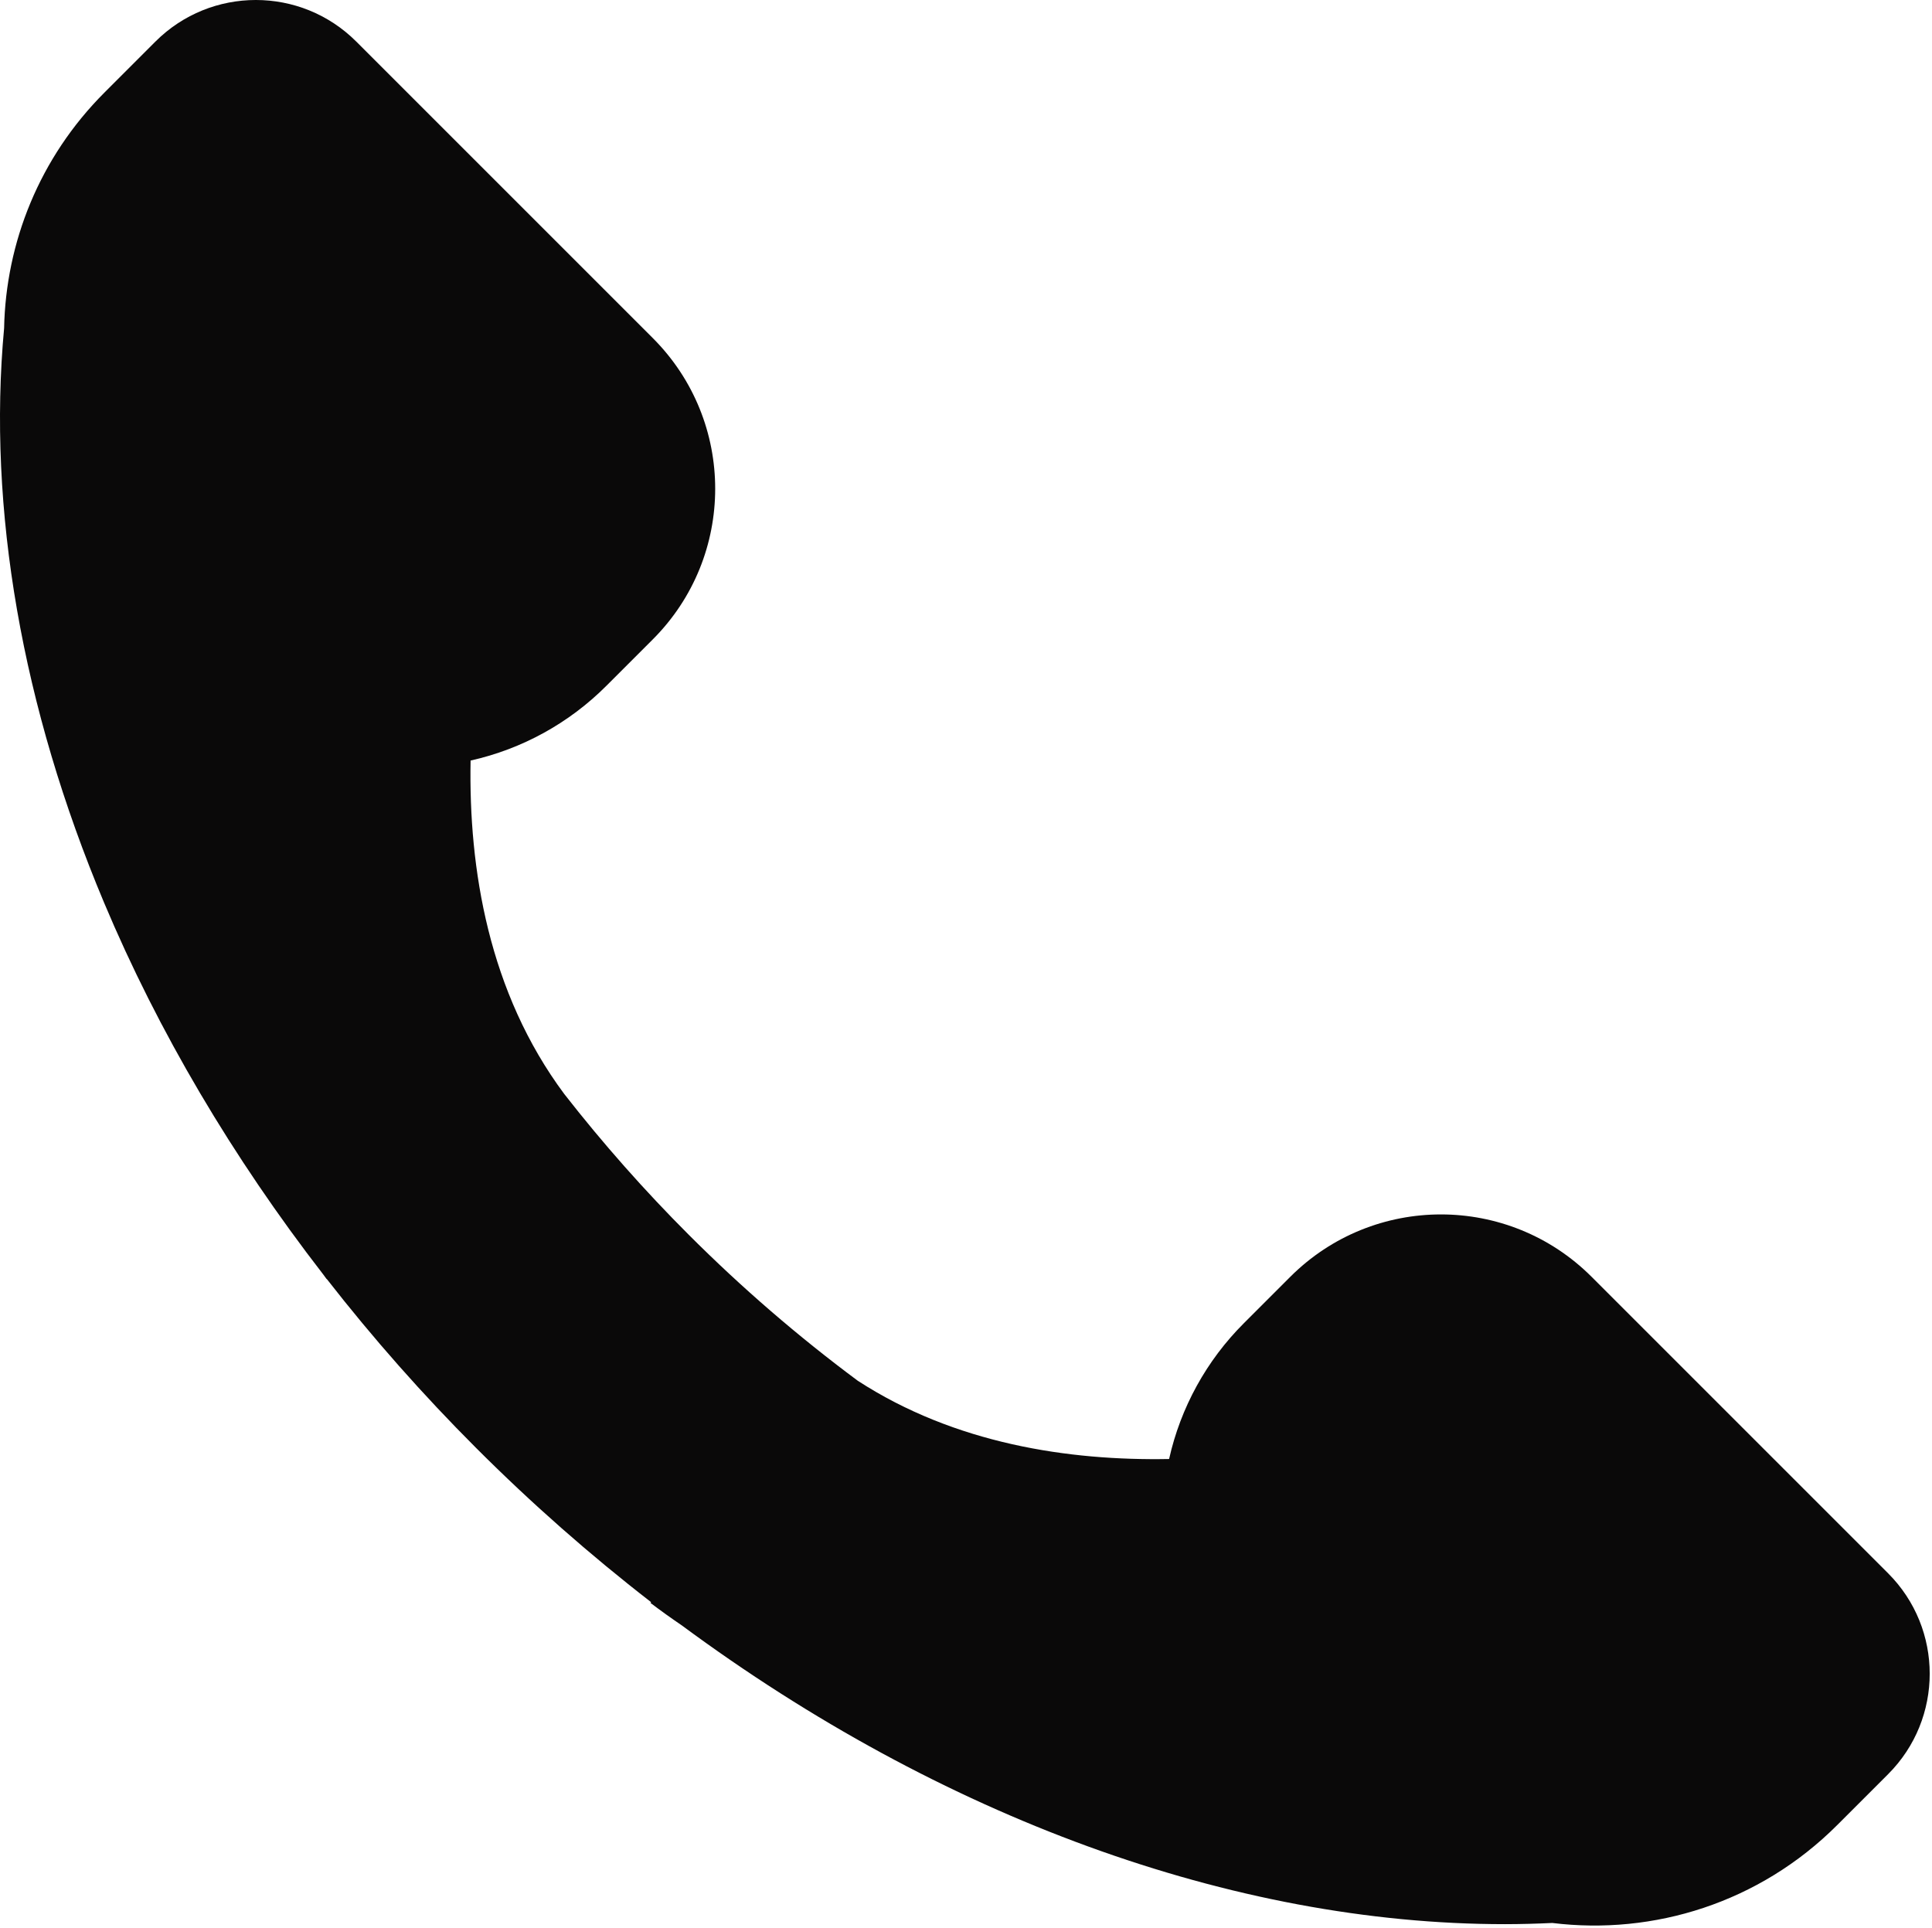 <?xml version="1.0" encoding="UTF-8"?> <svg xmlns="http://www.w3.org/2000/svg" width="495" height="494" viewBox="0 0 495 494" fill="none"> <path d="M483.751 403.122L407.792 327.163C386.47 305.841 351.9 305.841 330.577 327.163L318.693 339.047C309.129 348.588 302.484 360.658 299.536 373.841C273.789 374.322 244.672 369.944 219.768 353.787C204.471 342.417 190.026 329.943 176.549 316.466C165.163 305.088 154.488 293.02 144.583 280.332C125.174 254.256 120.052 222.611 120.57 194.876C133.753 191.929 145.823 185.283 155.364 175.719L167.248 163.835C188.57 142.513 188.57 107.943 167.248 86.62L91.289 10.661C77.074 -3.554 54.027 -3.554 39.813 10.661L26.772 23.705C10.054 40.423 1.496 62.197 1.051 84.106C-3.23 130.331 5.623 181.217 26.654 231.264C40.54 264.308 59.605 296.573 82.824 326.563C83.117 326.955 83.395 327.352 83.692 327.743L83.726 327.717C95.58 342.925 108.362 357.387 121.997 371.021C136.089 385.124 151.061 398.318 166.824 410.524L166.672 410.725C169.298 412.716 171.976 414.637 174.705 416.486C240.966 465.496 315.859 493.031 385.552 493.027C389.623 493.026 393.681 492.91 397.717 492.721C423.676 495.912 450.782 487.569 470.709 467.642L483.752 454.599C497.966 440.384 497.966 417.337 483.751 403.122Z" fill="#0A0909"></path> </svg> 